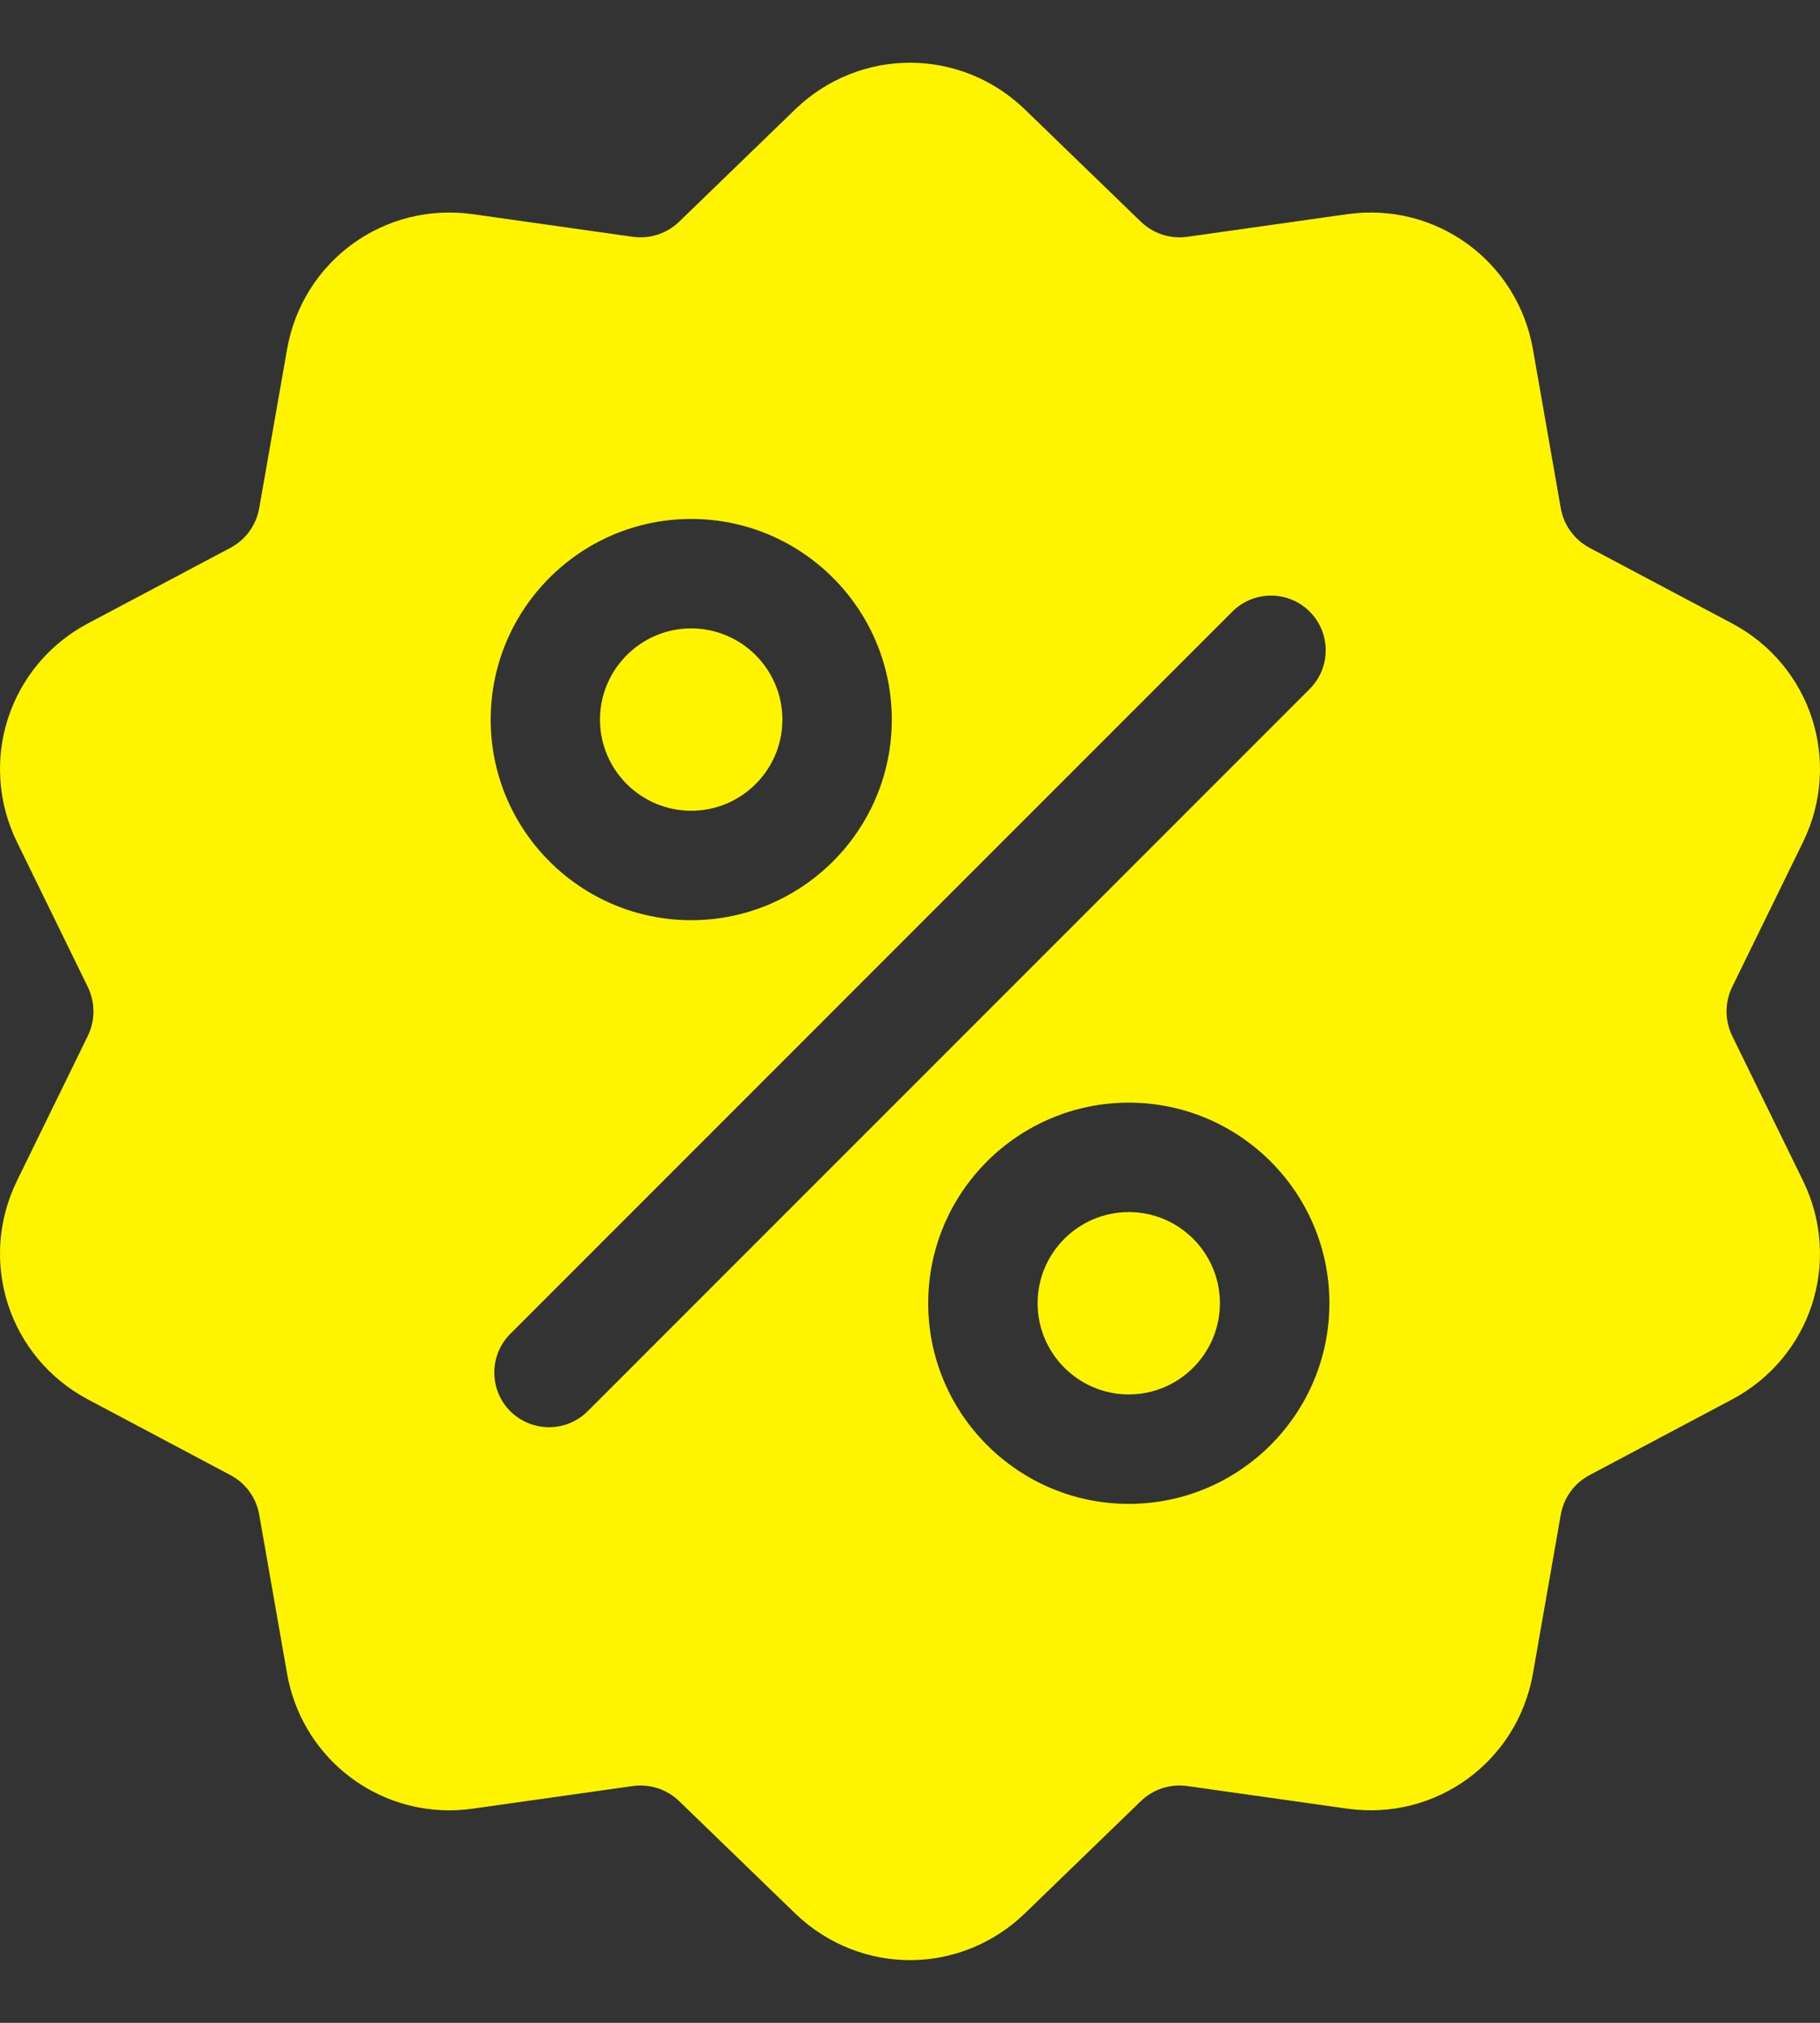 <svg width="18" height="20" viewBox="0 0 18 20" fill="none" xmlns="http://www.w3.org/2000/svg">
<rect x="0" y="0" width="18" height="20" fill="#333333" stroke="none"/>
<path fill-rule="evenodd" clip-rule="evenodd" d="M17.132 10.243C17.057 10.088 17.057 9.911 17.132 9.757L17.832 8.326C18.221 7.529 17.913 6.579 17.129 6.163L15.722 5.417C15.57 5.336 15.466 5.193 15.436 5.023L15.161 3.454C15.008 2.581 14.2 1.993 13.322 2.118L11.744 2.341C11.574 2.365 11.405 2.31 11.282 2.191L10.137 1.083C9.499 0.466 8.501 0.466 7.863 1.083L6.718 2.191C6.595 2.31 6.426 2.365 6.256 2.341L4.679 2.118C3.8 1.993 2.992 2.581 2.839 3.454L2.564 5.023C2.534 5.193 2.43 5.336 2.278 5.417L0.871 6.163C0.087 6.579 -0.221 7.529 0.168 8.326L0.868 9.757C0.943 9.912 0.943 10.089 0.868 10.243L0.168 11.674C-0.221 12.471 0.087 13.421 0.871 13.837L2.278 14.584C2.43 14.664 2.534 14.807 2.564 14.977L2.839 16.546C2.979 17.341 3.661 17.899 4.444 17.899C4.522 17.899 4.6 17.893 4.679 17.882L6.256 17.659C6.426 17.635 6.595 17.69 6.718 17.809L7.863 18.917C8.182 19.225 8.591 19.38 9 19.38C9.409 19.38 9.818 19.225 10.137 18.917L11.282 17.809C11.405 17.69 11.574 17.635 11.744 17.659L13.322 17.882C14.2 18.007 15.008 17.419 15.161 16.546L15.436 14.977C15.466 14.807 15.57 14.664 15.722 14.584L17.129 13.837C17.913 13.421 18.221 12.471 17.832 11.674L17.132 10.243ZM6.836 5.131C7.93 5.131 8.82 6.021 8.82 7.115C8.82 8.209 7.93 9.098 6.836 9.098C5.742 9.098 4.853 8.209 4.853 7.115C4.853 6.021 5.742 5.131 6.836 5.131ZM5.812 13.953C5.707 14.058 5.568 14.111 5.43 14.111C5.291 14.111 5.153 14.058 5.047 13.953C4.836 13.742 4.836 13.399 5.047 13.188L12.188 6.047C12.399 5.836 12.742 5.836 12.953 6.047C13.164 6.258 13.164 6.601 12.953 6.812L5.812 13.953ZM11.164 14.869C10.07 14.869 9.18 13.979 9.18 12.885C9.18 11.791 10.07 10.902 11.164 10.902C12.258 10.902 13.148 11.791 13.148 12.885C13.148 13.979 12.258 14.869 11.164 14.869ZM11.164 11.984C10.667 11.984 10.262 12.388 10.262 12.885C10.262 13.382 10.667 13.787 11.164 13.787C11.661 13.787 12.065 13.382 12.065 12.885C12.065 12.388 11.661 11.984 11.164 11.984ZM5.934 7.115C5.934 6.618 6.339 6.213 6.836 6.213C7.333 6.213 7.738 6.618 7.738 7.115C7.738 7.612 7.333 8.016 6.836 8.016C6.339 8.016 5.934 7.612 5.934 7.115Z" fill="#FFF400"/>
</svg>
